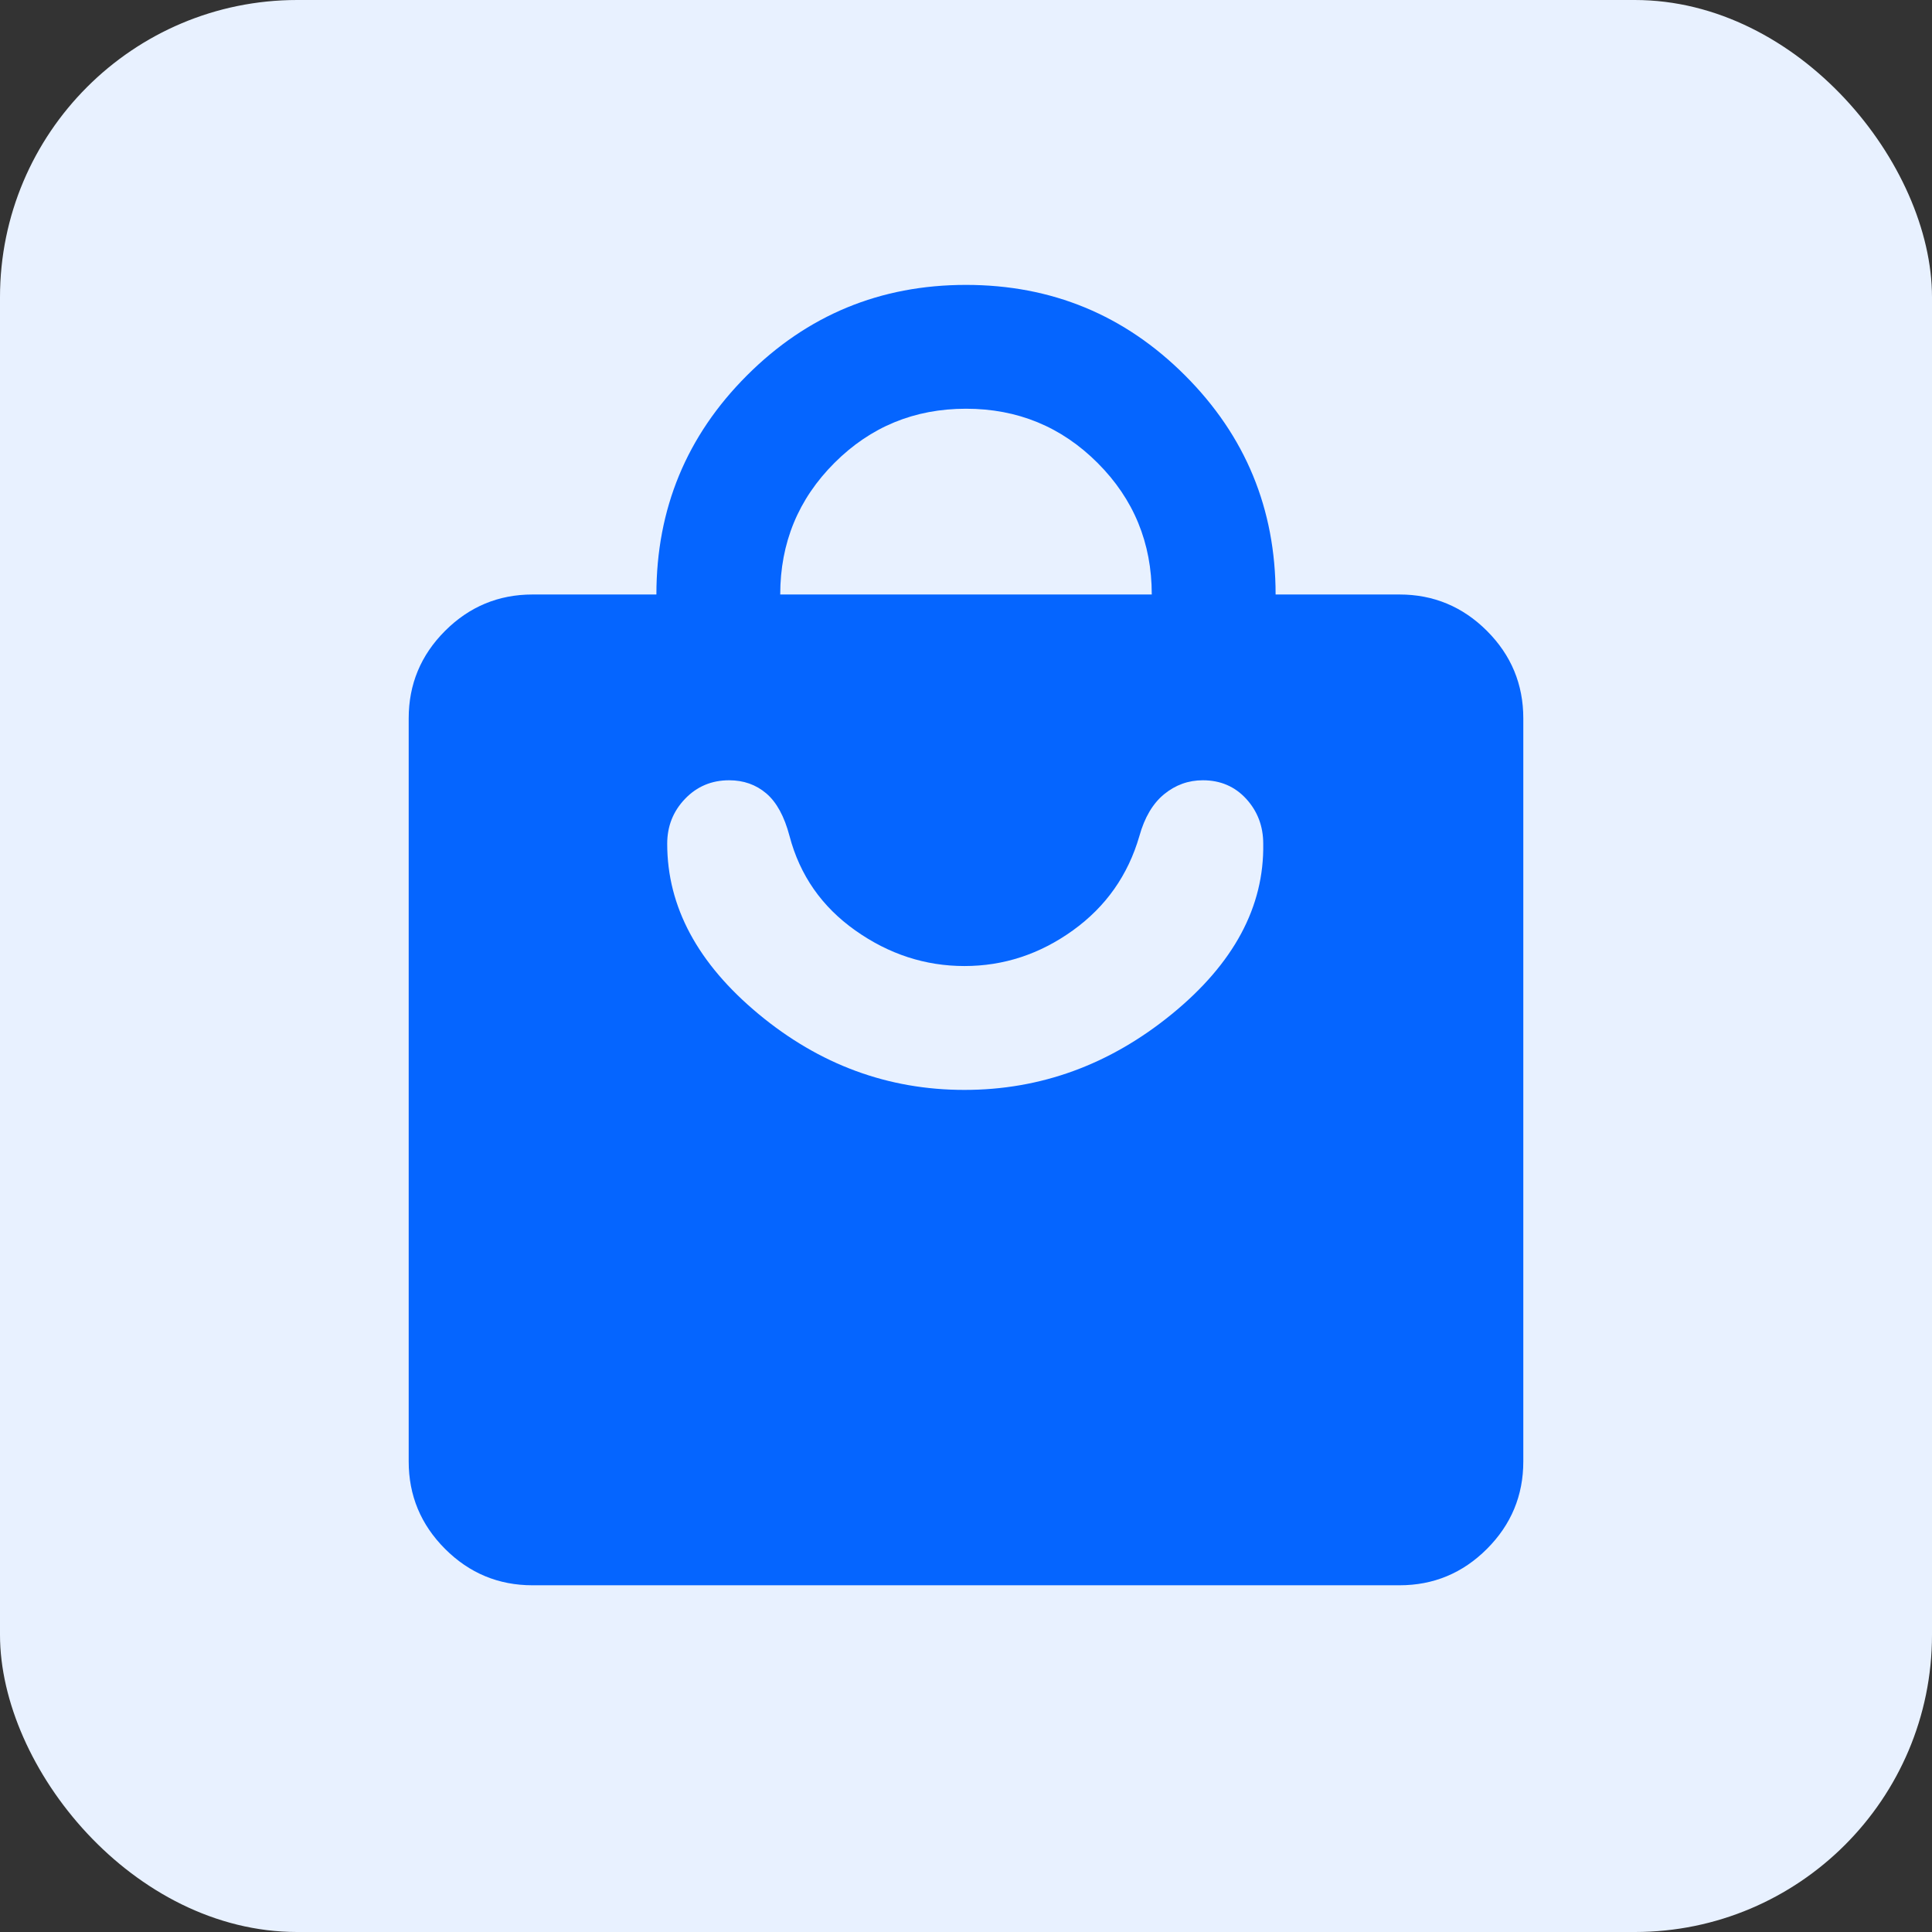 <svg width="52" height="52" viewBox="0 0 52 52" fill="none" xmlns="http://www.w3.org/2000/svg">
<rect x="0" y="0" width="52" height="52" fill="#333333" stroke="none"/>
<rect width="52" height="52" rx="8" fill="#E8F1FF"/>
<mask id="mask0_824_7533" style="mask-type:alpha" maskUnits="userSpaceOnUse" x="0" y="0" width="52" height="52">
<rect width="52" height="52" fill="#6E6EDB"/>
</mask>
<g mask="url(#mask0_824_7533)">
<mask id="mask1_824_7533" style="mask-type:alpha" maskUnits="userSpaceOnUse" x="6" y="6" width="40" height="40">
<rect x="6" y="6" width="40" height="40" fill="#D9D9D9"/>
</mask>
<g mask="url(#mask1_824_7533)">
<path d="M14.333 42.668C13.417 42.668 12.632 42.342 11.979 41.689C11.326 41.036 11 40.251 11 39.335V19.335C11 18.418 11.326 17.633 11.979 16.98C12.632 16.328 13.417 16.001 14.333 16.001H17.667C17.667 13.696 18.479 11.73 20.104 10.105C21.729 8.48 23.694 7.668 26 7.668C28.306 7.668 30.271 8.48 31.896 10.105C33.521 11.73 34.333 13.696 34.333 16.001H37.667C38.583 16.001 39.368 16.328 40.021 16.98C40.674 17.633 41 18.418 41 19.335V39.335C41 40.251 40.674 41.036 40.021 41.689C39.368 42.342 38.583 42.668 37.667 42.668H14.333ZM21 16.001H31C31 14.612 30.514 13.432 29.542 12.46C28.569 11.487 27.389 11.001 26 11.001C24.611 11.001 23.431 11.487 22.458 12.46C21.486 13.432 21 14.612 21 16.001ZM25.958 29.335C28.014 29.335 29.875 28.654 31.542 27.293C33.208 25.932 34.028 24.404 34 22.71C34 22.237 33.847 21.835 33.542 21.501C33.236 21.168 32.847 21.001 32.375 21.001C31.986 21.001 31.639 21.126 31.333 21.376C31.028 21.626 30.806 22.001 30.667 22.501C30.361 23.557 29.764 24.404 28.875 25.043C27.986 25.682 27.014 26.001 25.958 26.001C24.903 26.001 23.924 25.682 23.021 25.043C22.118 24.404 21.528 23.557 21.25 22.501C21.111 21.974 20.903 21.592 20.625 21.355C20.347 21.119 20.014 21.001 19.625 21.001C19.153 21.001 18.757 21.168 18.438 21.501C18.118 21.835 17.958 22.237 17.958 22.71C17.958 24.404 18.778 25.932 20.417 27.293C22.056 28.654 23.903 29.335 25.958 29.335Z" fill="#0565FF"/>
</g>
</g>
</svg>
